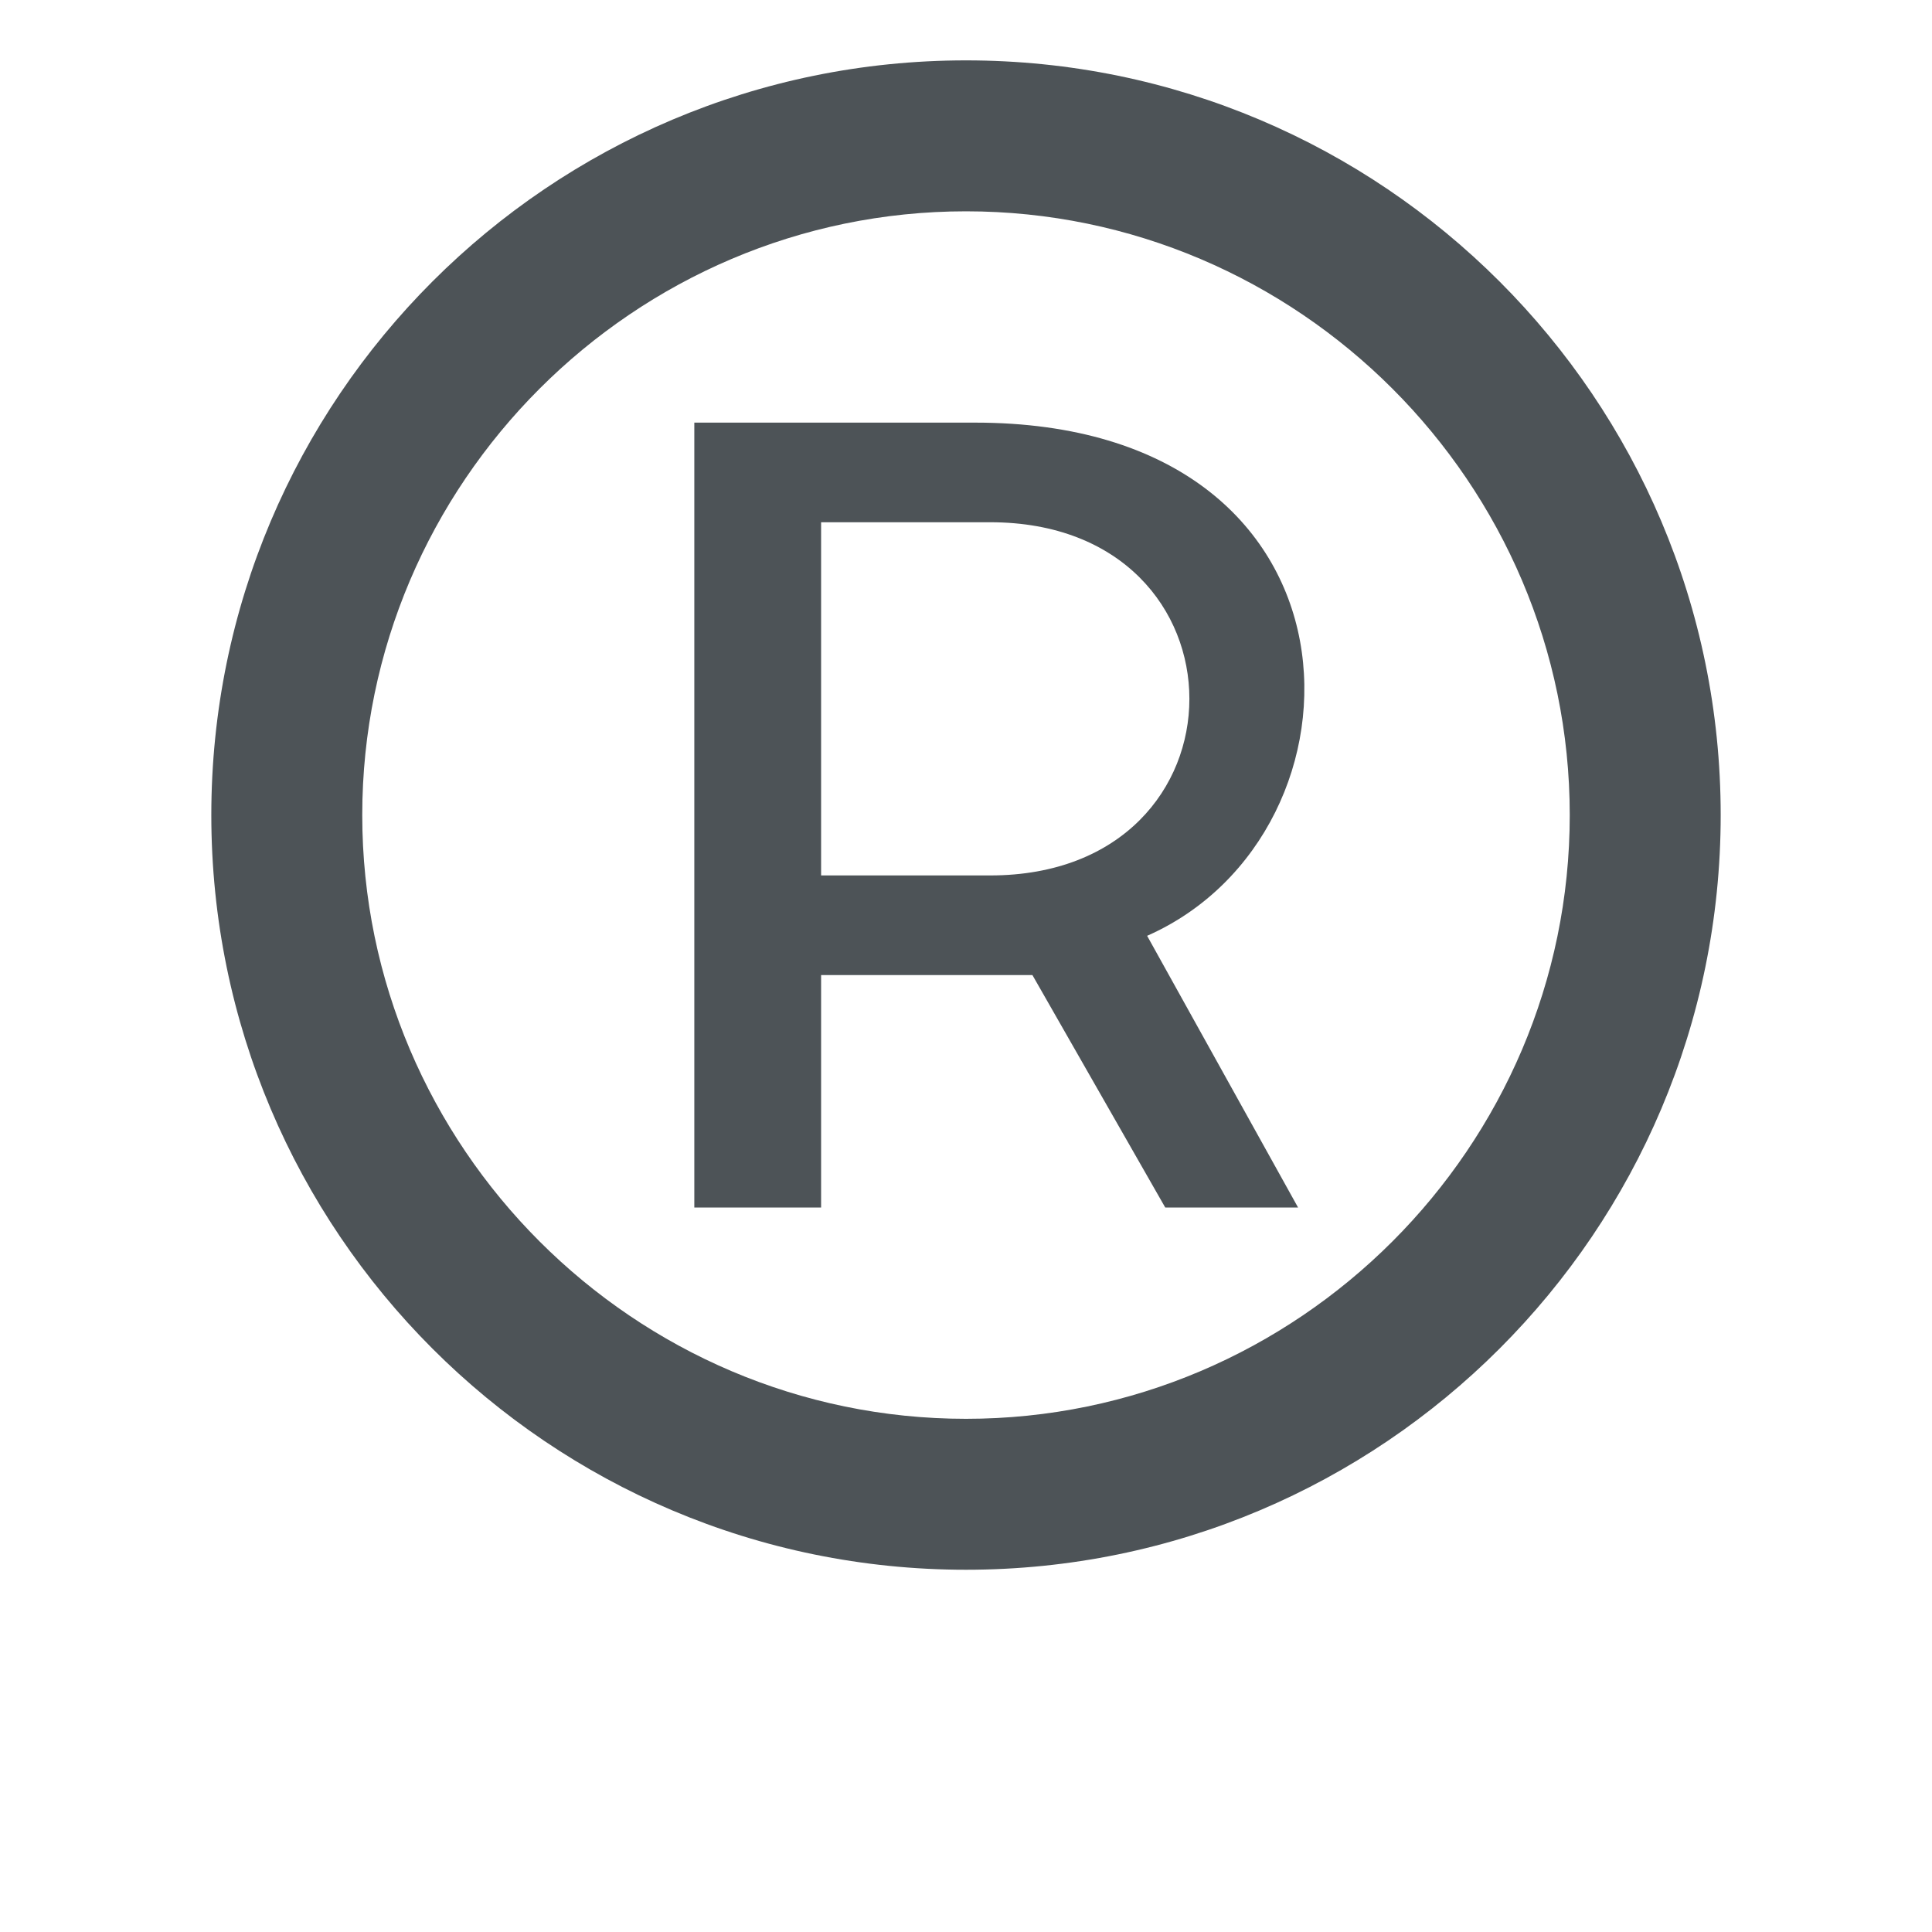 <svg xmlns="http://www.w3.org/2000/svg" viewBox="0 0 64 64" enable-background="new 0 0 64 64"><g fill="#4d5357"><path d="m32 2c-13.8 0-25 11.2-25 25s11.2 25 25 25 25-11.2 25-25-11.2-25-25-25m0 45c-11 0-20-9-20-20 0-11 9-20 20-20 11 0 20 9 20 20 0 11-9 20-20 20"/><path d="m32.3 14h-9.3v26h4.2v-7.7h7l4.4 7.7h4.4l-5-9c7.7-3.4 7.7-17-5.7-17m.5 15h-5.6v-11.7h5.6c8.8 0 8.8 11.7 0 11.7"/></g></svg>